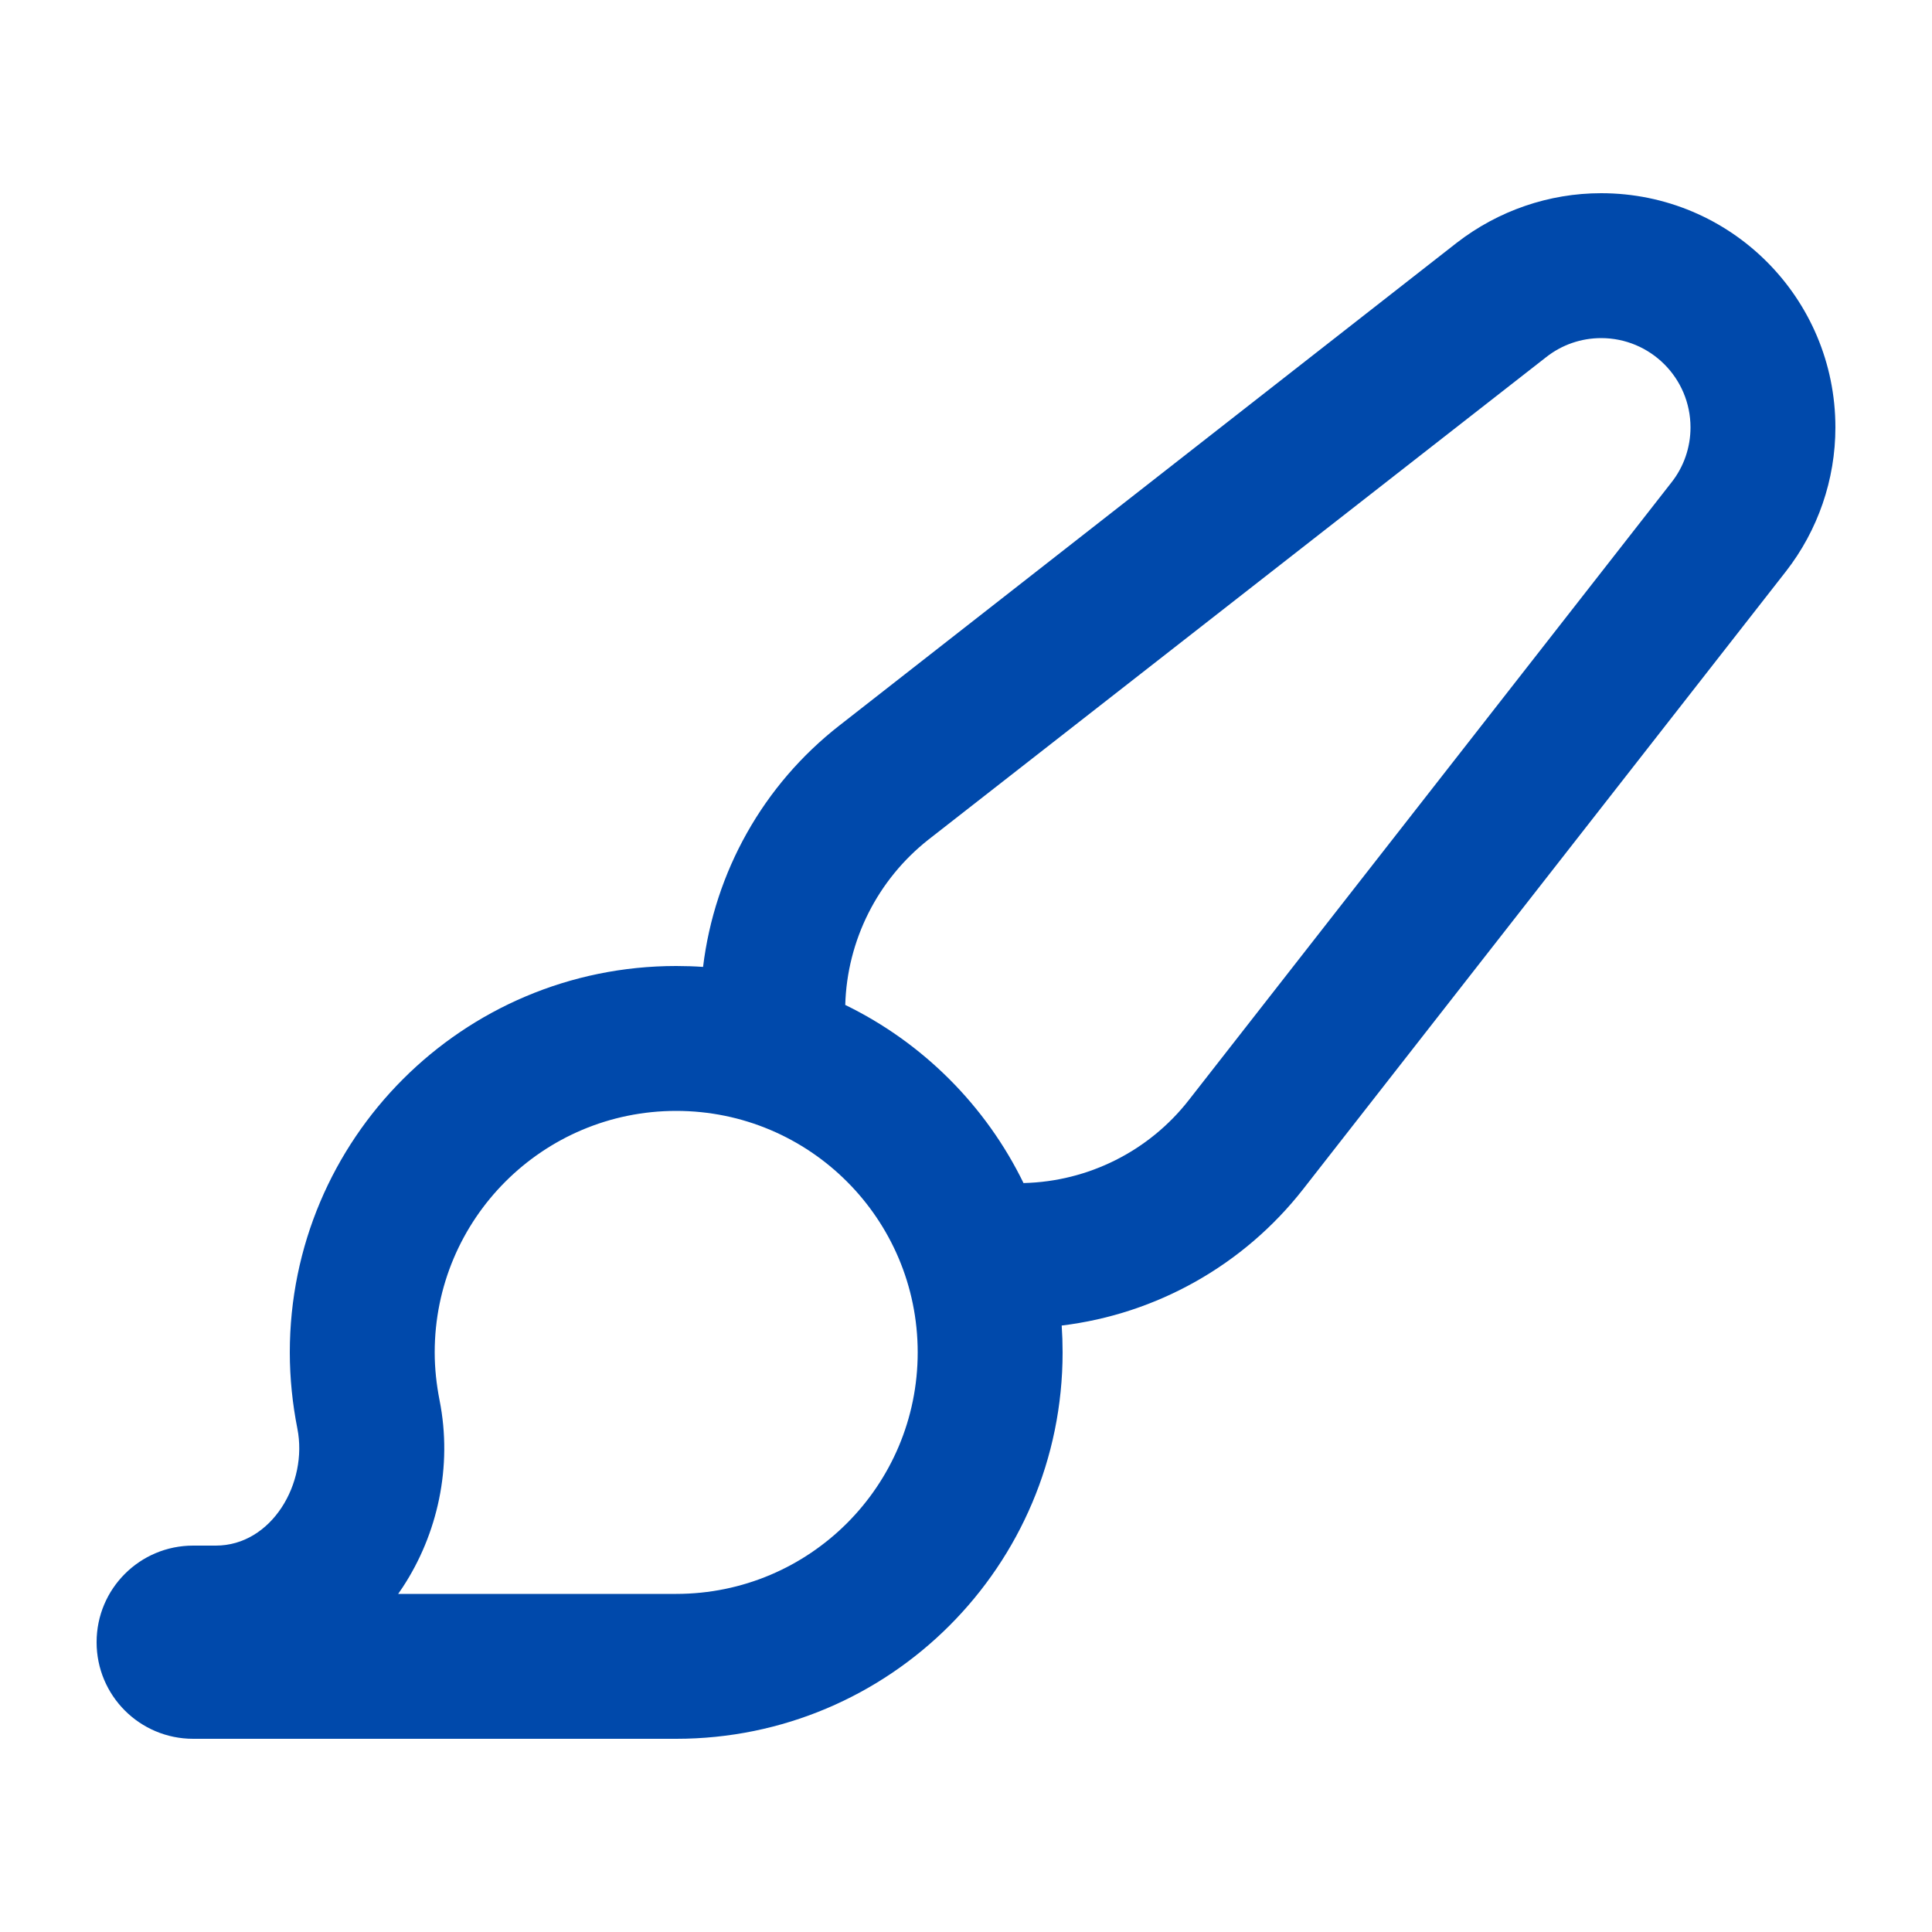<svg xmlns="http://www.w3.org/2000/svg" viewBox="0 0 640 640"><!--!Font Awesome Pro 7.0.1 by @fontawesome - https://fontawesome.com License - https://fontawesome.com/license (Commercial License) Copyright 2025 Fonticons, Inc.--><path fill="#0049ab" d="M530.4 64C513.1 64 496.3 69.8 482.6 80.4L278.1 240.3C252.8 260 236.7 288.9 232.9 320.3C230 320.1 227 320 224 320C153.3 320 96 377.3 96 448C96 456.6 96.9 465.1 98.5 473.2C102.1 491.3 90 512 71.5 512L64 512C46.3 512 32 526.3 32 544C32 561.7 46.3 576 64 576L224 576C294.7 576 352 518.7 352 448C352 445 351.9 442.1 351.7 439.1C383.1 435.3 412 419.1 431.7 393.9L591.6 189.3C602.2 175.7 608 158.9 608 141.6C608 98.7 573.3 64 530.4 64zM339.1 392C326.6 366.3 305.7 345.4 280 332.9C280.6 311.5 290.7 291.4 307.6 278.1L512.2 118.3C517.4 114.2 523.8 112 530.4 112C546.7 112 560 125.2 560 141.6C560 148.2 557.8 154.6 553.7 159.8L393.9 364.3C380.7 381.3 360.5 391.4 339.1 391.9zM304 448C304 492.2 268.2 528 224 528L131.9 528C132.4 527.3 132.9 526.5 133.4 525.8C144.9 508.3 150 485.9 145.6 463.8C144.6 458.7 144 453.4 144 448C144 403.8 179.8 368 224 368C268.2 368 304 403.8 304 448z"/></svg>
